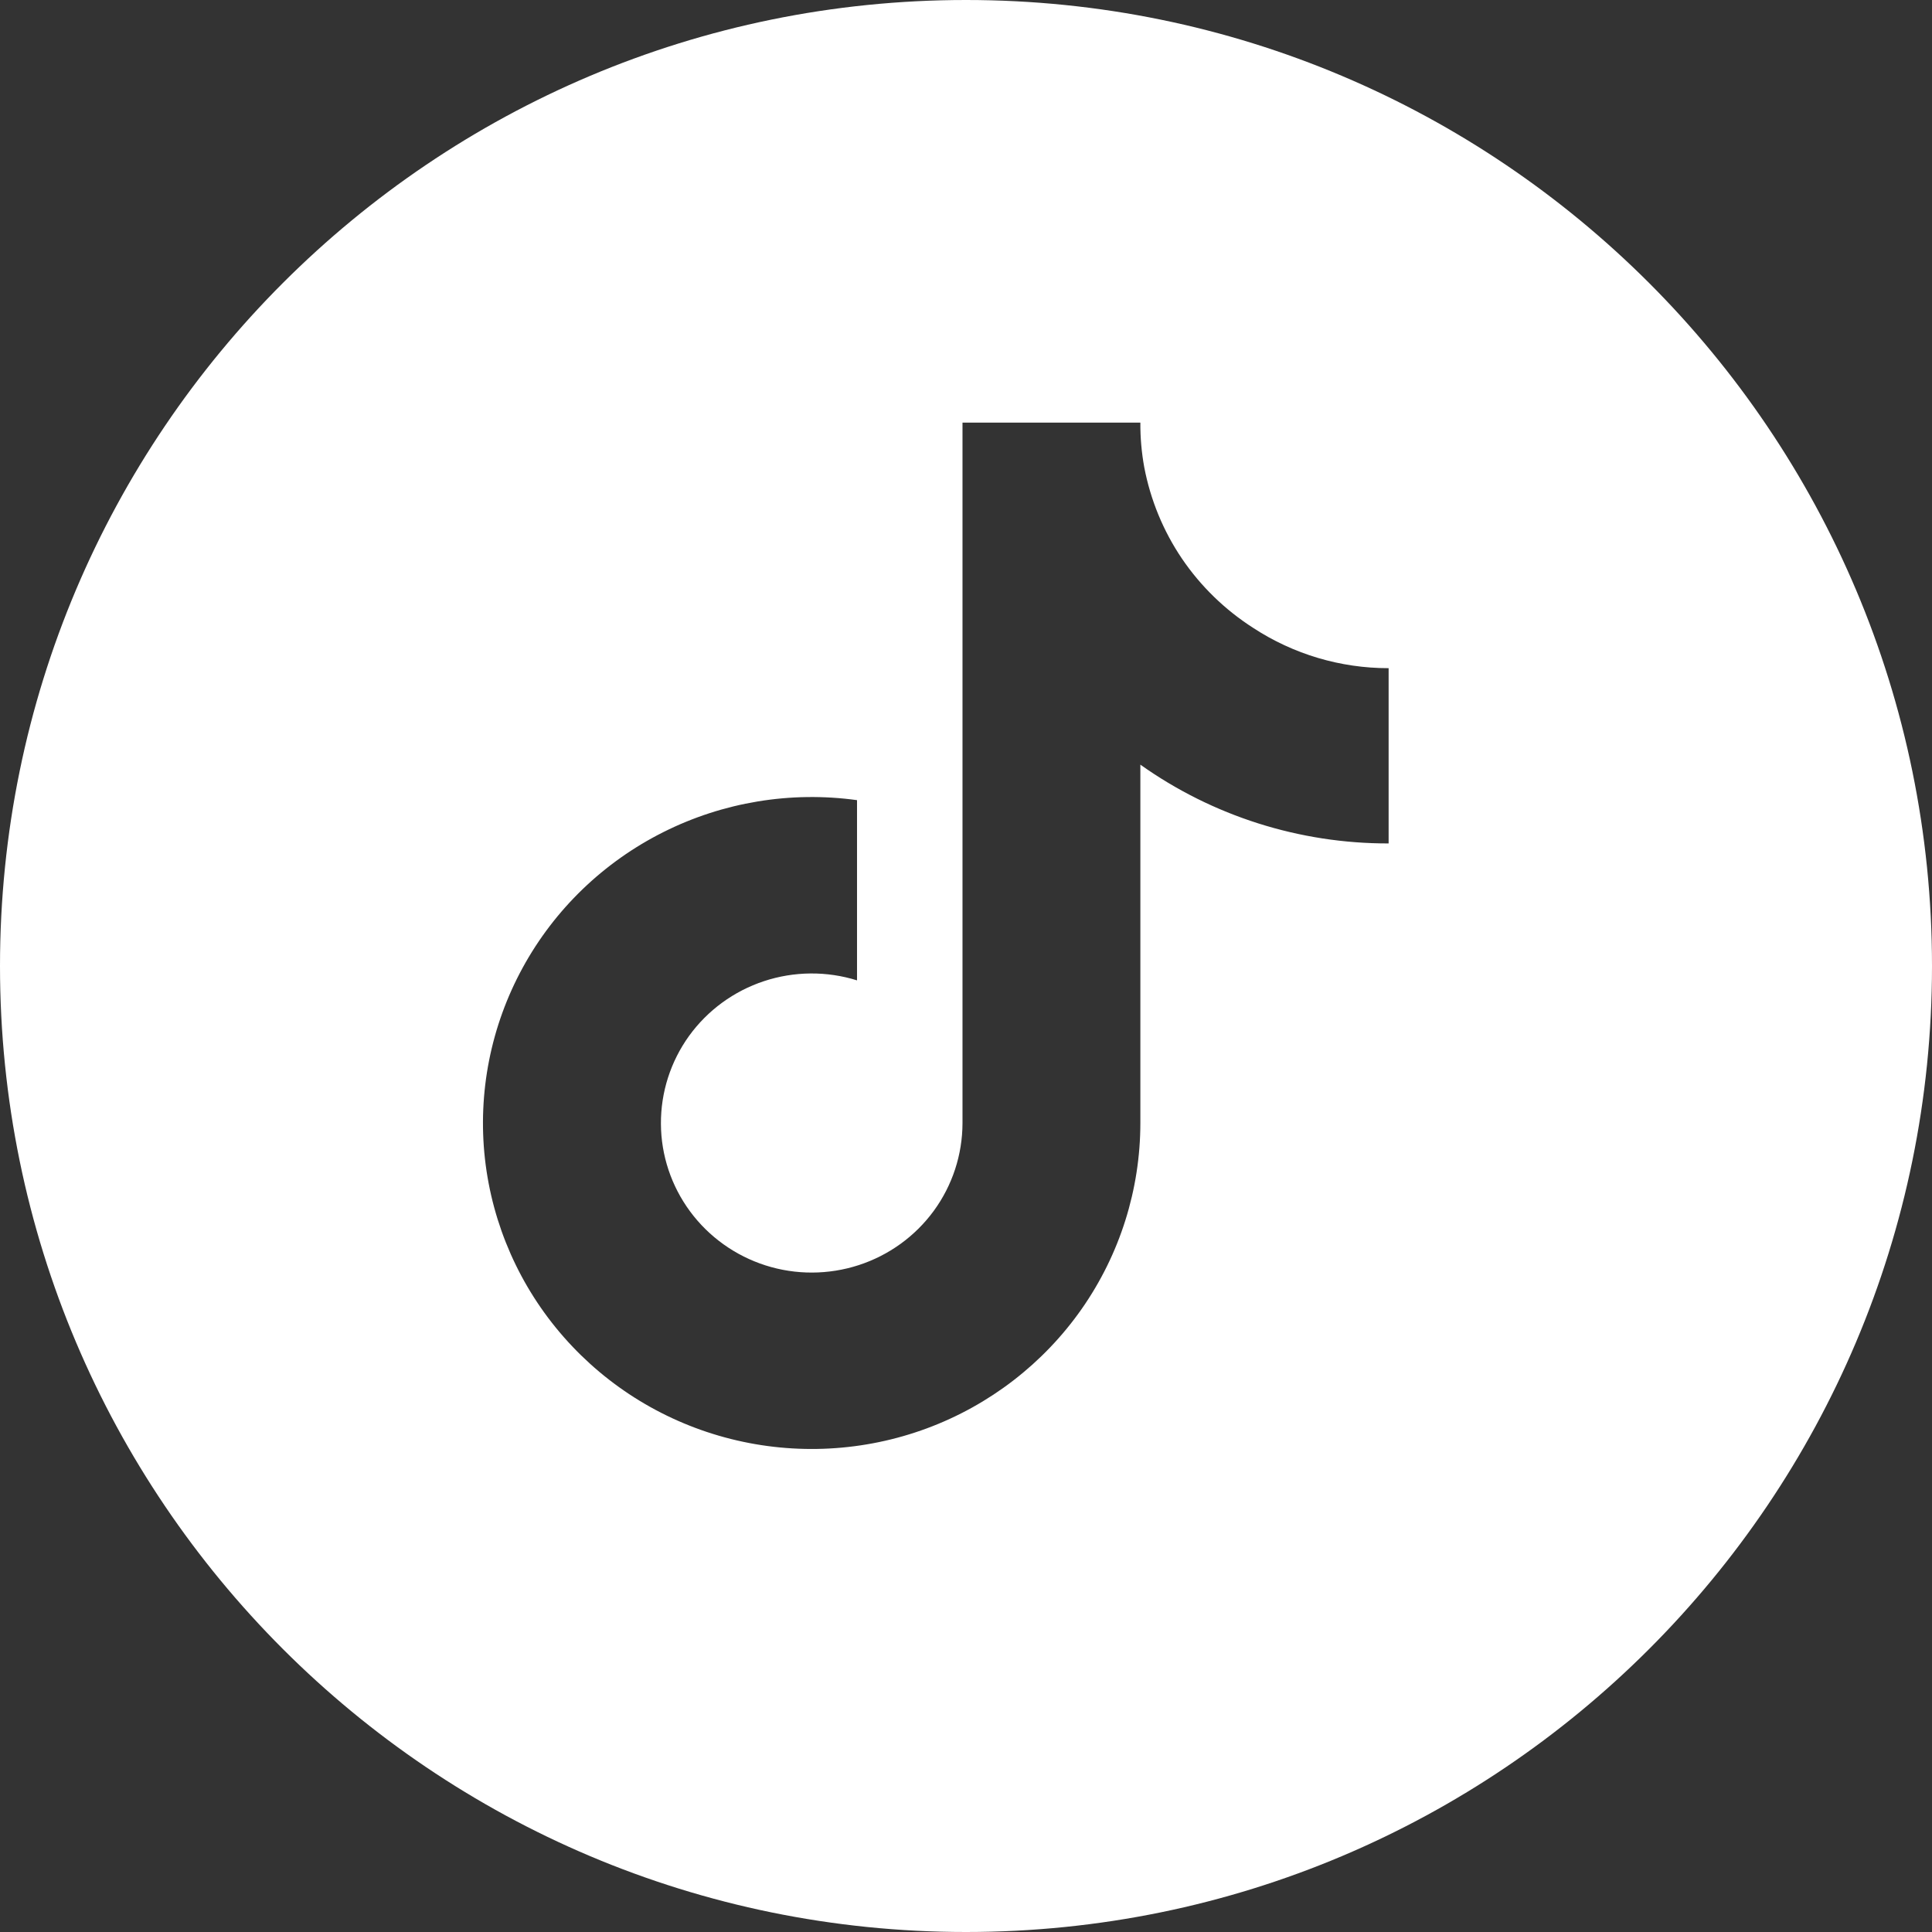 <svg width="32" height="32" viewBox="0 0 32 32" fill="none" xmlns="http://www.w3.org/2000/svg">
<rect x="0" y="0" width="32" height="32" fill="#333333" stroke="none"/>
<g clip-path="url(#clip0_2270_47)">
<path d="M16 0C24.837 0 32 7.164 32 16C32 24.837 24.837 32 16 32C7.164 32 0 24.837 0 16C0 7.163 7.164 0 16 0ZM15.942 7V18.602C15.941 19.125 15.775 19.633 15.466 20.056C15.157 20.478 14.721 20.793 14.221 20.955C13.721 21.117 13.181 21.119 12.68 20.959C12.179 20.799 11.741 20.486 11.43 20.065C11.119 19.644 10.949 19.136 10.947 18.614C10.944 18.092 11.107 17.583 11.413 17.158C11.72 16.734 12.154 16.416 12.654 16.251C13.153 16.086 13.693 16.081 14.195 16.238V13.253C13.096 13.101 11.977 13.286 10.988 13.782C9.998 14.278 9.185 15.062 8.657 16.029C8.129 16.996 7.911 18.099 8.032 19.192C8.154 20.285 8.609 21.316 9.337 22.145C10.065 22.975 11.031 23.564 12.106 23.834C13.18 24.104 14.313 24.043 15.352 23.658C16.39 23.273 17.285 22.582 17.917 21.679C18.549 20.775 18.887 19.702 18.888 18.602V12.665C20.087 13.517 21.526 13.973 23 13.97V11.067C22.203 11.068 21.423 10.836 20.757 10.4C20.29 10.101 19.888 9.711 19.577 9.253C19.267 8.795 19.055 8.279 18.952 7.737C18.908 7.494 18.886 7.247 18.888 7H15.942Z" fill="white"/>
</g>
<defs>
<clipPath id="clip0_2270_47">
<rect width="32" height="32" fill="white"/>
</clipPath>
</defs>
</svg>
